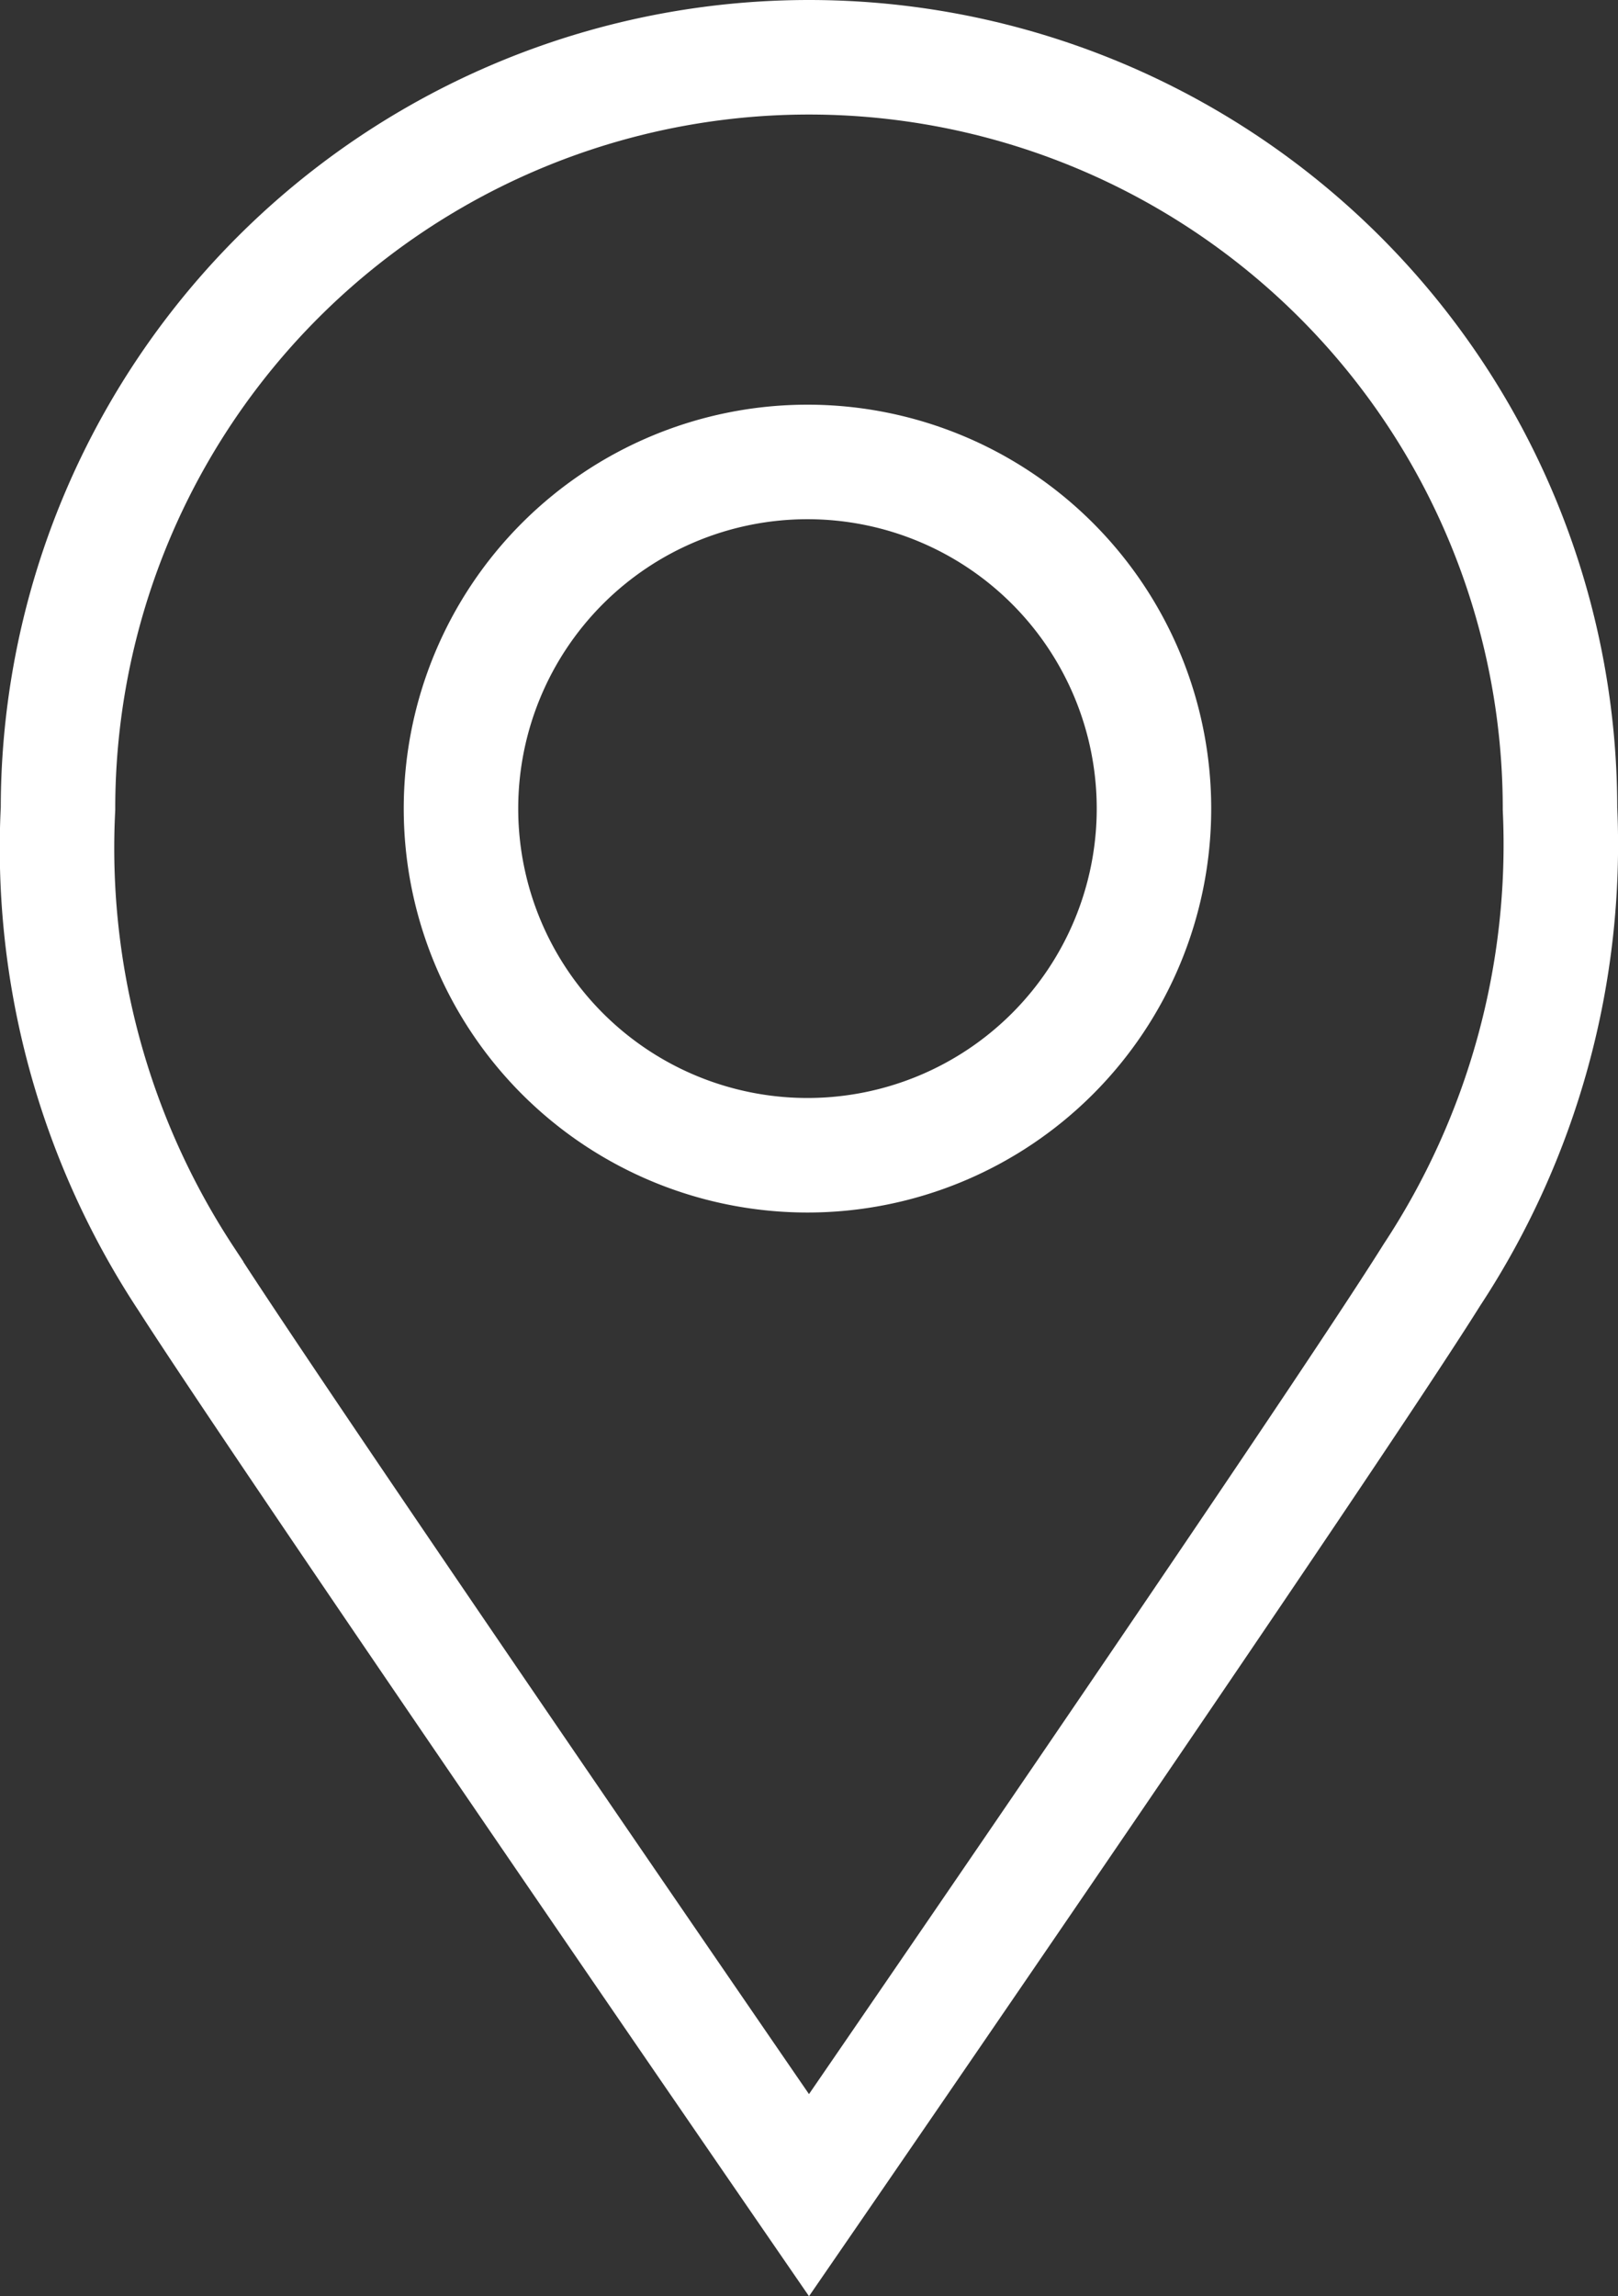 <svg xmlns="http://www.w3.org/2000/svg" viewBox="0 0 21.2 30.07"><rect x="0" y="0" width="21.2" height="30.07" fill="#333333" stroke="none"/><defs><style>.cls-1{fill:none;stroke:#fff;stroke-miterlimit:10;stroke-width:1.5px;}</style></defs><title>Location</title><g id="Layer_2" data-name="Layer 2"><g id="Layer_1-2" data-name="Layer 1"><g id="Group_547" data-name="Group 547"><path id="Path_564" data-name="Path 564" class="cls-1" d="M10.6.75a9.84,9.84,0,0,1,9.84,9.84,10.25,10.25,0,0,1-1.68,6.11c-1.34,2.14-8.16,12.05-8.16,12.05s-6.82-9.91-8.16-12A10.25,10.25,0,0,1,.76,10.59,9.84,9.84,0,0,1,10.6.75Z"/><path id="Path_565" data-name="Path 565" class="cls-1" d="M10.58,6.05h0a4.54,4.54,0,0,1,0,9.08h0a4.54,4.54,0,0,1,0-9.08Z"/></g></g></g></svg>
